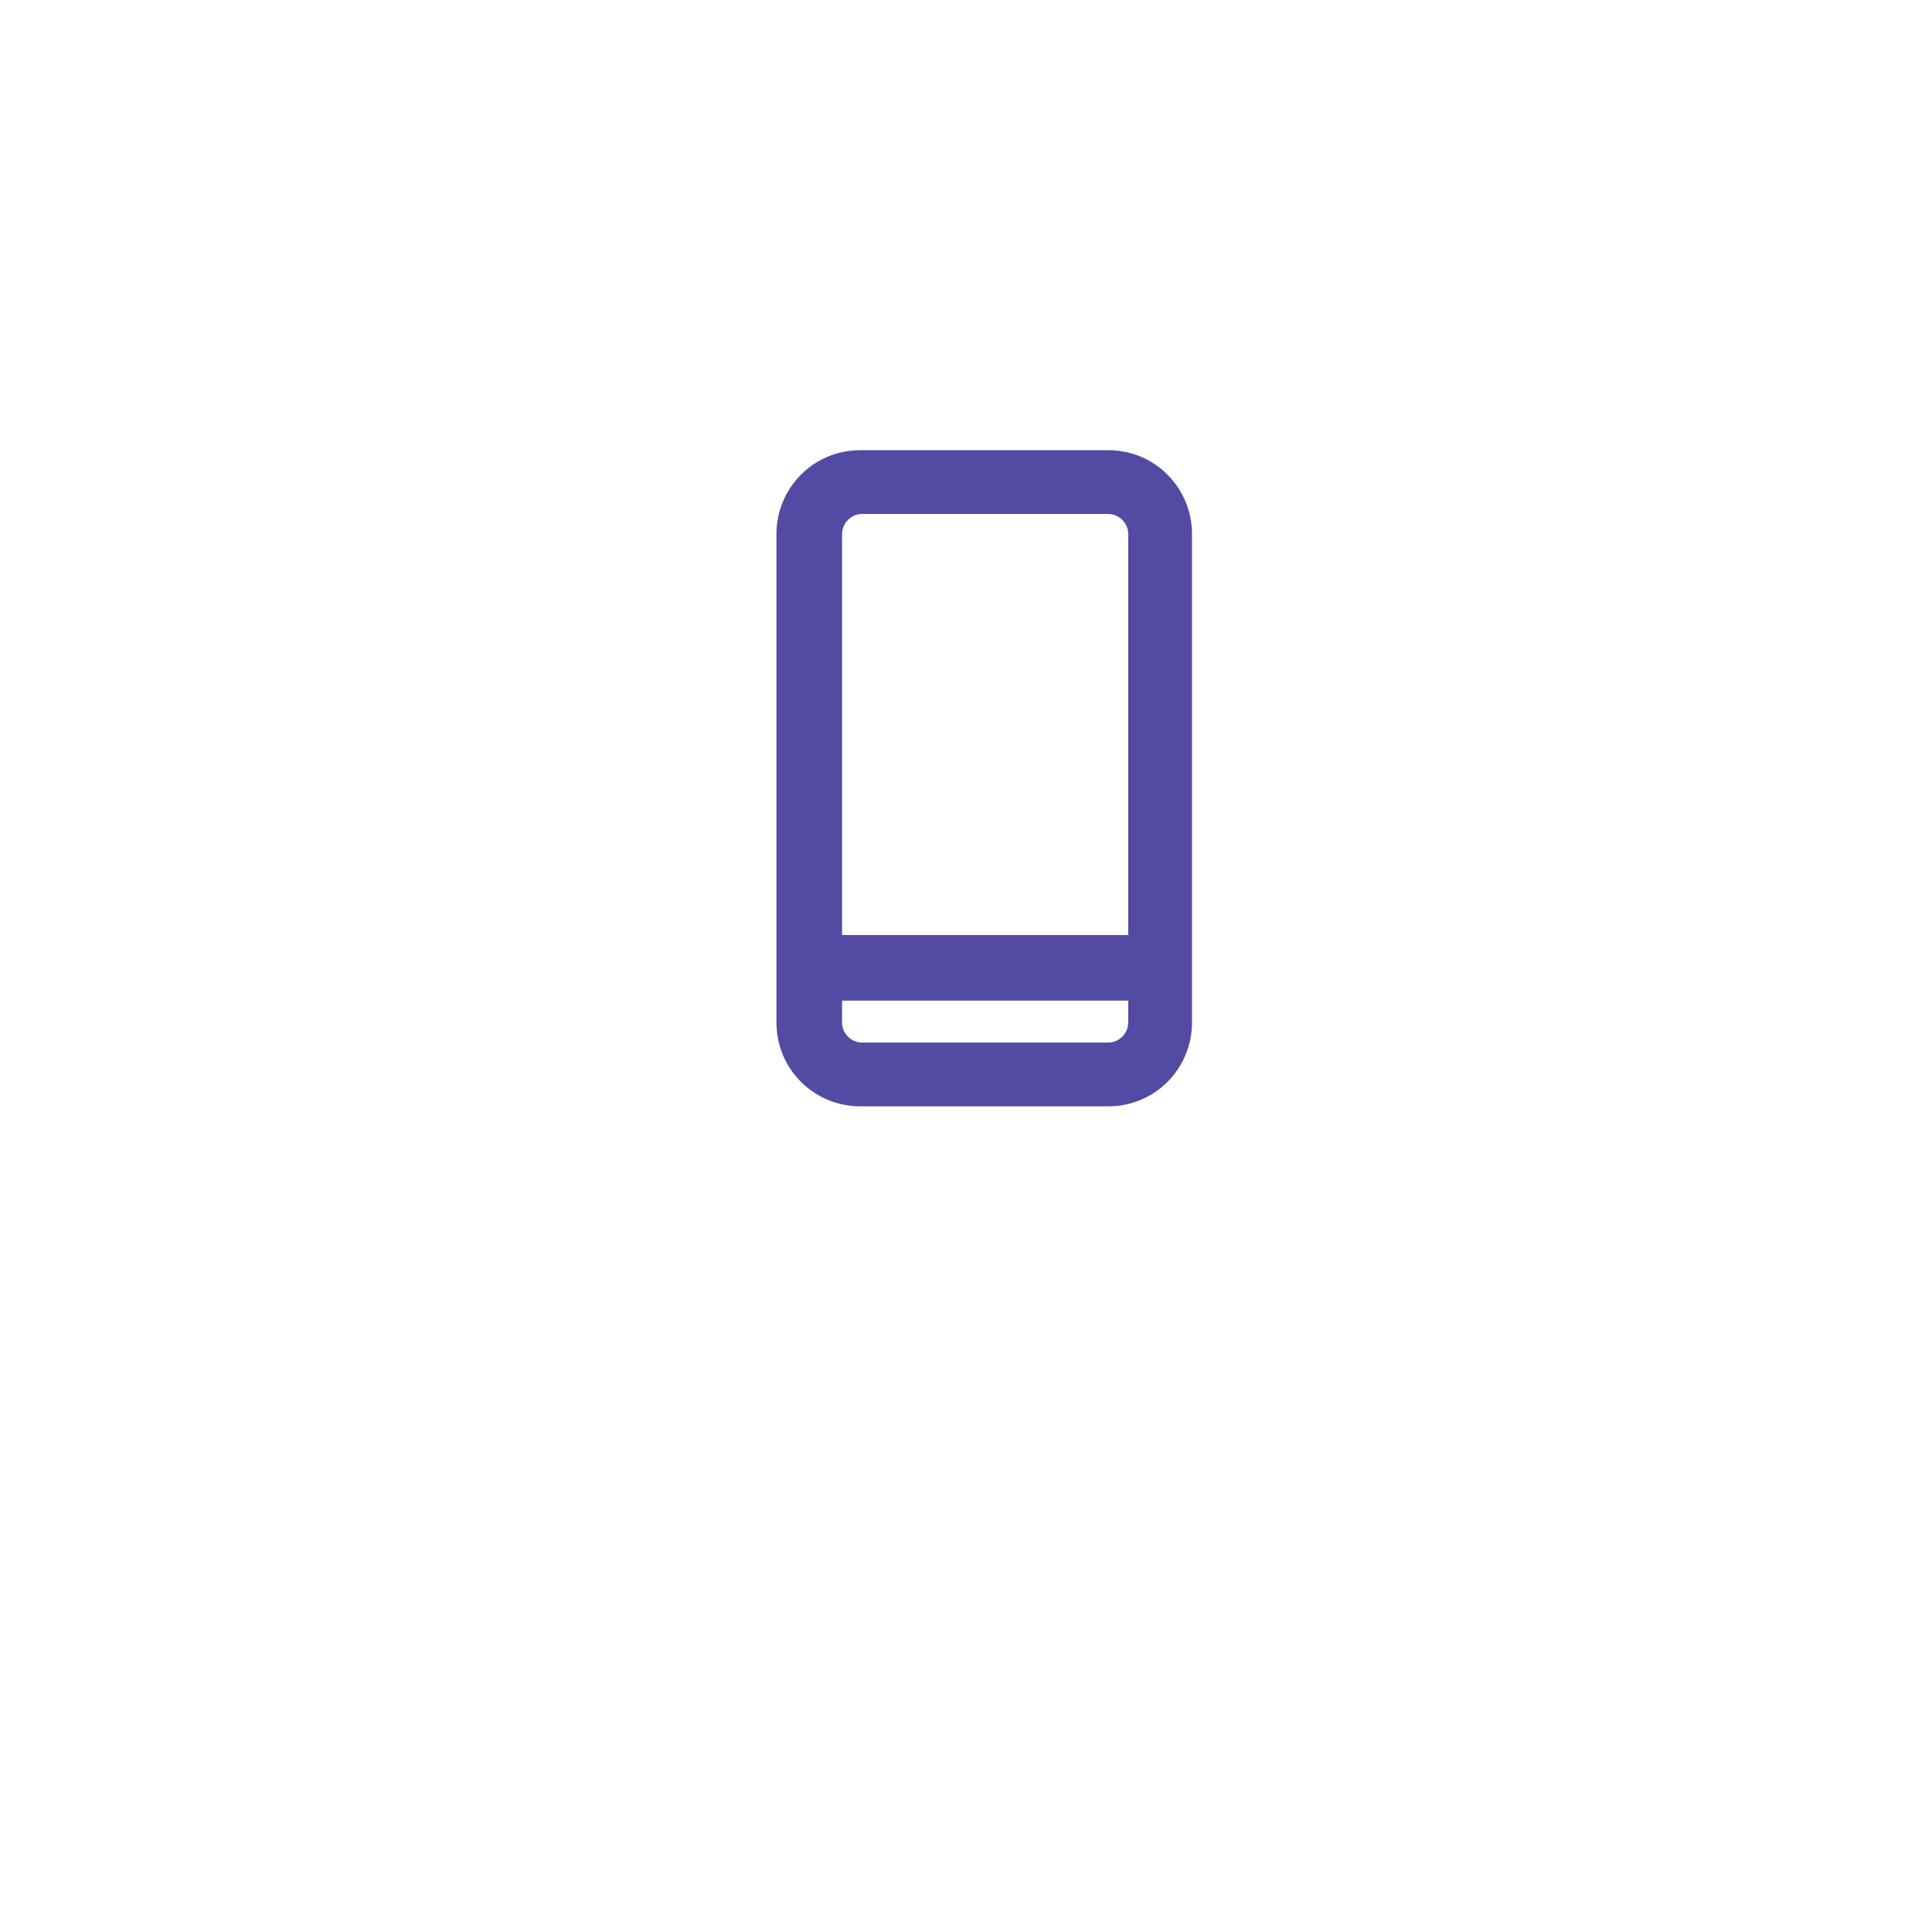 <?xml version="1.0" encoding="utf-8"?>
<!-- Generator: Adobe Illustrator 25.4.1, SVG Export Plug-In . SVG Version: 6.00 Build 0)  -->
<svg version="1.1" id="Layer_1" xmlns="http://www.w3.org/2000/svg" xmlns:xlink="http://www.w3.org/1999/xlink" x="0px" y="0px"
	 viewBox="0 0 106 106" style="enable-background:new 0 0 106 106;" xml:space="preserve">
<style type="text/css">
	.st0{filter:url(#Elipse_98);}
	.st1{fill:#FFFFFF;}
	.st2{display:none;}
	.st3{display:inline;fill:#F77631;}
	.st4{display:none;fill:#EB4DBF;}
	.st5{display:none;fill:#4D9C44;}
	.st6{display:none;fill:#188A8E;}
	.st7{display:none;fill:#803799;}
	.st8{fill:#534BA3;}
</style>
<filter  filterUnits="userSpaceOnUse" height="106" id="Elipse_98" width="106" x="0" y="0">
	<feOffset  dy="10" input="SourceAlpha"></feOffset>
	<feGaussianBlur  result="blur" stdDeviation="5"></feGaussianBlur>
	<feFlood  flood-color="#201b55" flood-opacity="0.161"></feFlood>
	<feComposite  in2="blur" operator="in"></feComposite>
	<feComposite  in="SourceGraphic" operator="over"></feComposite>
</filter>
<g id="Icono-Alimento" transform="translate(38 29)">
	<g transform="matrix(1, 0, 0, 1, -38, -29)" class="st0">
		<circle id="Elipse_98-2_00000013155987946402180210000008544240583742207928_" class="st1" cx="53" cy="43" r="38"/>
	</g>
	<g id="Grupo_1705" transform="translate(45.918 -64.961)" class="st2">
		<ellipse id="Elipse_29" class="st3" cx="-44.9" cy="69.8" rx="2.5" ry="1.9"/>
		<circle id="Elipse_30" class="st3" cx="-35.4" cy="69.8" r="1.9"/>
		<ellipse id="Elipse_31" class="st3" cx="-39.8" cy="63.5" rx="1.3" ry="1.9"/>
		<path id="Trazado_1939" class="st3" d="M-12.8,76.1h-7.6l8.3-10.4l-2.9-2.4L-23.5,74V61h-3.8v15.1H-48c-1,0-1.9,0.8-1.9,1.9
			c0,0,0,0,0,0v2.5c0,6.9,3.6,13.2,9.5,16.7c0.3,0.2,0.6,0.3,1,0.3h18.1c0.3,0,0.7-0.1,1-0.3c5.9-3.5,9.5-9.9,9.5-16.7v-2.5
			C-10.9,76.9-11.8,76.1-12.8,76.1z M-14.7,80.5c0,5.4-2.7,10.3-7.2,13.2h-17c-4.5-2.9-7.3-7.9-7.2-13.2v-0.6h31.4L-14.7,80.5z"/>
	</g>
</g>
<path id="Path_16226" class="st4" d="M76.2,41.6L76.2,41.6L76.2,41.6H73c0.7-2.3,0.7-4.8,0.1-7.1c-1.4-4.8-5.8-8.1-10.8-8.2h0
	c-1.6,0-3.1,0.3-4.5,0.8c-1.4,0.5-2.8,1.2-4.1,1.9c-1.3-0.8-2.7-1.4-4.1-1.9c-1.4-0.5-3-0.8-4.5-0.8c-5,0-9.4,3.4-10.8,8.2
	c-0.7,2.6-0.6,5.3,0.3,7.8h-3.8v4.4h6c0.1,0.2,0.2,0.3,0.4,0.5c4,5.8,12.2,12.1,15.4,13.6c0.3,0.2,0.7,0.3,1.1,0.4l0.1,0l0.1,0
	c0.5-0.1,0.9-0.3,1.3-0.5c3.1-1.8,11-7.5,15.1-13.5c0.3-0.4,0.6-0.8,0.8-1.2h5.1L76.2,41.6z M53.7,56.5c-2.4-1.6-7.6-5.2-11.4-9.7h3
	c0.8,0,1.6-0.5,2-1.2l1.2-2.4l3.1,7.9c0.3,0.9,1.2,1.4,2.1,1.4h0c1,0,1.8-0.7,2.1-1.6l2.4-8.1l0.5,1.7c0.3,0.8,0.9,1.4,1.7,1.5
	c0.1,0,0.2,0,0.3,0c0.7,0,1.4-0.4,1.9-0.9l0.3-0.4l0.1,0.2c0.4,0.7,1.1,1.1,1.9,1.1h0.8C63,49.4,58.9,53,53.7,56.5z M68.4,41.6h-2.2
	l-1.3-2.1c-0.4-0.7-1.1-1.1-1.9-1.1h0h0H63c-0.5,0-1,0.2-1.4,0.5l-1.4-4.4c-0.3-0.9-1-1.5-1.9-1.6l-0.1,0c-1,0-1.9,0.6-2.2,1.6
	l-2.6,8.9L50.9,37c-0.4-1.1-1.7-1.7-2.8-1.3c-0.5,0.2-1,0.6-1.2,1.1L44,42.3h-4.7c-1.1-2-1.4-4.4-0.8-6.6c0.9-2.9,3.5-4.9,6.6-5
	c1,0,2.1,0.2,3,0.6c1.5,0.5,2.9,1.3,4.2,2.1l0.1,0.1c0.4,0.3,0.8,0.4,1.3,0.4c0.5,0,1-0.2,1.4-0.5c1.3-0.9,2.7-1.6,4.2-2.2
	c1-0.4,2-0.6,3-0.6c3,0,5.7,2.1,6.6,5C69.4,37.7,69.2,39.8,68.4,41.6z"/>
<path id="Path_1" class="st5" d="M53.4,24.3L53.4,24.3c-10.2,0-18.5,8.3-18.5,18.5s8.3,18.5,18.5,18.5S71.9,53,71.9,42.8l0,0
	C71.9,32.6,63.6,24.3,53.4,24.3z M50.3,37c2-2.6,3.1-5.7,3.2-9c3.2,0,6.3,1.1,8.9,3.1l-9,9L50.3,37z M47.7,39.7l3,3l-9,9
	c-1.9-2.5-3-5.5-3-8.6C41.9,43,45.1,41.8,47.7,39.7L47.7,39.7z M44.4,31.1c1.6-1.2,3.4-2.1,5.4-2.6c-0.2,2.1-0.9,4.1-2.1,5.9
	L44.4,31.1z M45,37.1c-1.7,1.3-3.8,2.1-6,2.3c0.5-2,1.4-4,2.7-5.6L45,37.1z M60.8,47.6c2.1-1.5,4.6-2.2,7.1-2.2
	c-0.4,2.3-1.4,4.5-2.8,6.4L60.8,47.6z M62.4,54.5c-1.9,1.5-4.2,2.5-6.7,2.9c0-2.6,0.8-5.1,2.4-7.2L62.4,54.5z M56,42.8l9-9
	c1.8,2.3,2.8,5,3.1,7.9c-3.6-0.1-7.1,1-10,3.2L56,42.8z M53.3,45.4l2.1,2.1c-2.3,2.8-3.5,6.3-3.5,10c-2.8-0.3-5.4-1.3-7.6-3
	L53.3,45.4z"/>
<path id="Trazado_8901" class="st6" d="M55.6,31.4l-2.3,1.2L51,31.4c-4.3-2.2-9.1-3.3-14-3.3h-1.7v26.8H37c4.3,0,8.6,1,12.4,2.9
	l3.8,1.9l3.8-1.9c3.9-1.9,8.1-2.9,12.4-2.9h1.7V28h-1.7C64.7,28.1,59.9,29.2,55.6,31.4L55.6,31.4z M38.7,51.4V31.6
	c3.7,0.2,7.4,1.2,10.7,2.9l2.1,1v19.4L51,54.6C47.2,52.7,43,51.6,38.7,51.4z M67.8,51.4c-4.3,0.2-8.4,1.4-12.3,3.3L55,54.9V35.5
	l2.1-1.1c3.3-1.7,7-2.6,10.7-2.8L67.8,51.4z"/>
<path id="icono-Modayhogar" class="st7" d="M60.8,26.8c-0.6-1.2-1.8-2-3.1-2h-9.3c-1.9,0-3.5,1.6-3.5,3.5c0,0.3,0,0.5,0.1,0.8
	l-10,2.5v13.6h5.8v13.4h24.5V45.2h5.8V31.6l-10-2.5C61.2,28.4,61.2,27.5,60.8,26.8L60.8,26.8z M57.7,28.3L53,34.2l-4.7-5.8H57.7z
	 M44.3,55.2V41.7h-5.8v-7.4l7.8-1.9h0.9l3.1,3.9c0.3,0.3,0.6,0.6,1,0.8v18H44.3z M67.6,41.7h-5.8v13.4h-7v-18c0.4-0.2,0.7-0.5,1-0.8
	l3.2-3.9h0.9l7.8,1.9V41.7z"/>
<path id="Path_16231" class="st8" d="M60.8,24.7H47.2c-2.6,0-4.6,2.1-4.6,4.6v26.8c0,2.6,2.1,4.6,4.6,4.6h13.6
	c2.6,0,4.6-2.1,4.6-4.6V29.3C65.4,26.8,63.4,24.7,60.8,24.7z M61.9,54.9v1.2c0,0.6-0.5,1.1-1.1,1.1l-13.5,0c-0.6,0-1.1-0.5-1.1-1.1
	v-1.2L61.9,54.9z M61.9,29.3v22H46.2v-22c0-0.6,0.5-1.1,1.1-1.1h13.5C61.4,28.2,61.9,28.7,61.9,29.3z"/>
</svg>
